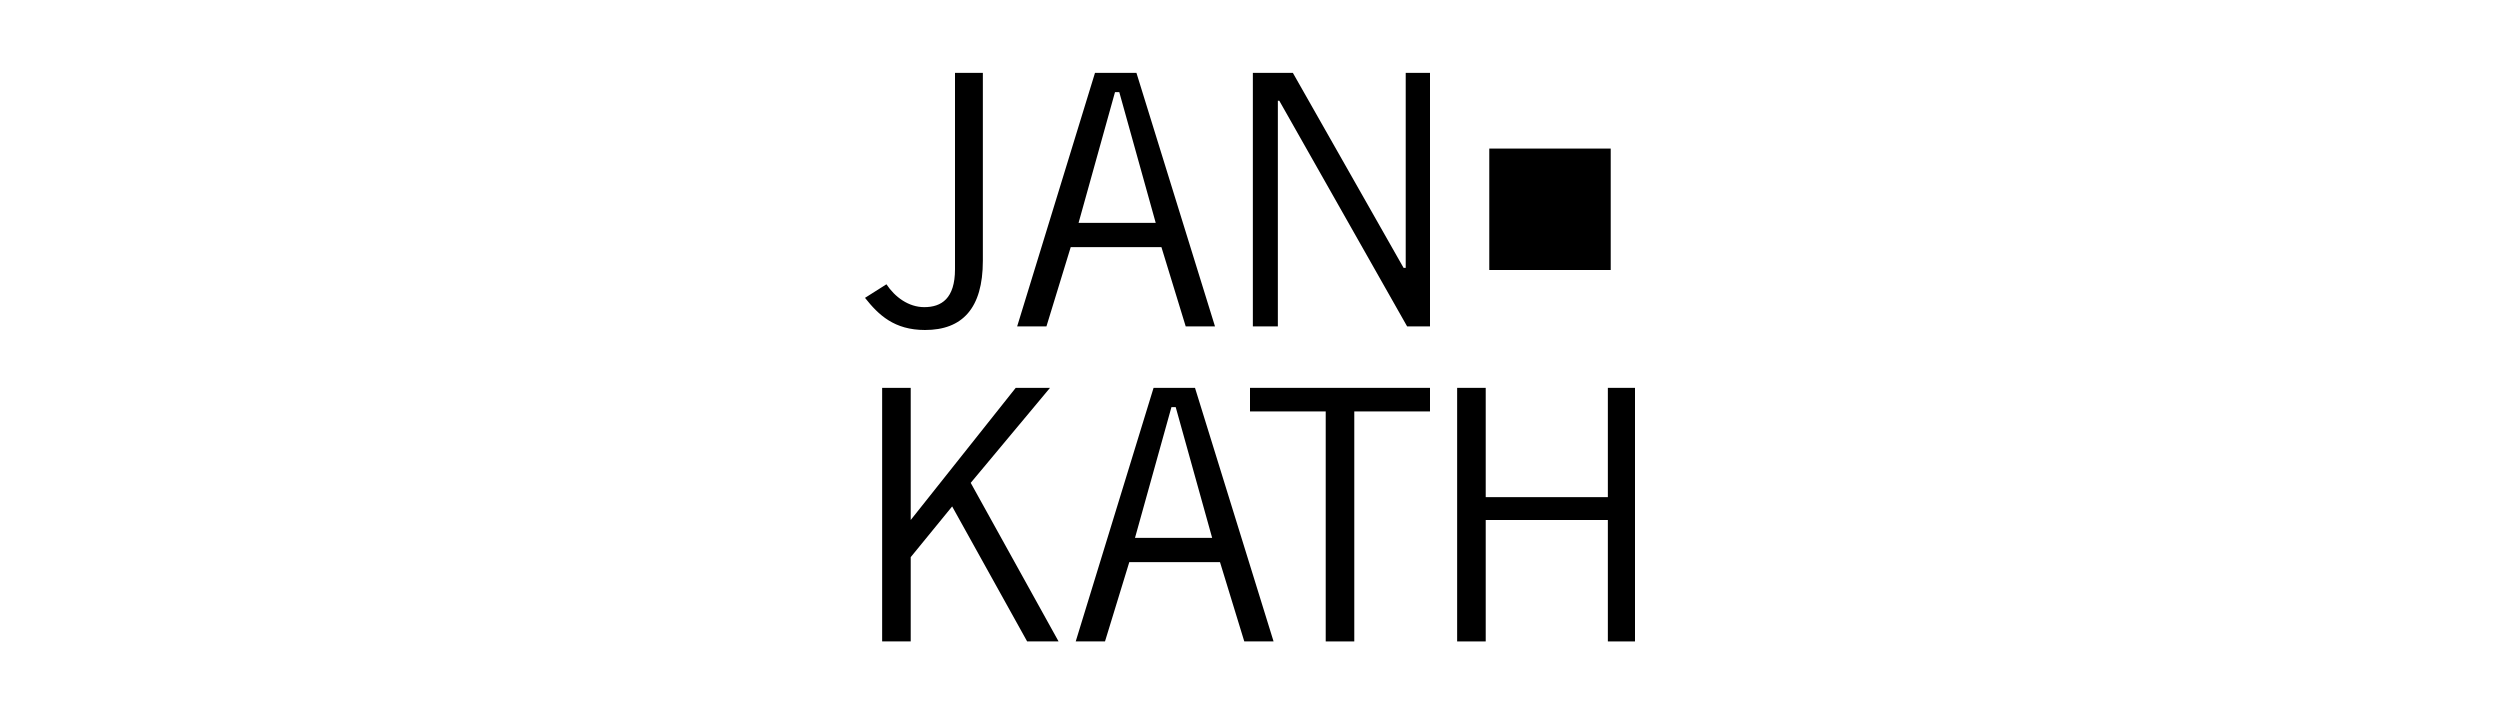 <?xml version="1.0" encoding="utf-8"?>
<!-- Generator: Adobe Illustrator 19.0.0, SVG Export Plug-In . SVG Version: 6.00 Build 0)  -->
<svg version="1.1" id="Layer_1" xmlns="http://www.w3.org/2000/svg" xmlns:xlink="http://www.w3.org/1999/xlink" x="0px" y="0px"
	 viewBox="0 0 350 100" style="enable-background:new 0 0 350 100;" xml:space="preserve">
<style type="text/css">
	.st0{clip-path:url(#SVGID_2_);}
</style>
<path d="M159.1,10.2h-5.8l-10.9,35.5h4.1l3.4-11.1h12.7l3.4,11.1h4.1L159.1,10.2z M151,31.2l5.1-18.3h0.6l5.1,18.3H151z"/>
<path d="M167.3,54.3h-5.8l-10.9,35.5h4.1l3.4-11.1h12.7l3.4,11.1h4.1L167.3,54.3z M158.9,75.3L164,57h0.6l5.1,18.3H158.9z"/>
<rect x="208.5" y="20.8" width="17" height="17"/>
<g>
	<defs>
		<rect id="SVGID_1_" width="350" height="100"/>
	</defs>
	<clipPath id="SVGID_2_">
		<use xlink:href="#SVGID_1_"  style="overflow:visible;"/>
	</clipPath>
	<path class="st0" d="M121.1,41.7l3-1.9c1.2,1.8,3.1,3.2,5.3,3.2c2.4,0,4.3-1.2,4.3-5.3V10.2h3.9v26.3c0,6.7-2.9,9.7-8.1,9.7
		C125.2,46.2,123,44.1,121.1,41.7"/>
	<polygon class="st0" points="143.8,89.8 133.3,70.9 127.5,78 127.5,89.8 123.5,89.8 123.5,54.3 127.5,54.3 127.5,72.8 142.2,54.3 
		147,54.3 135.9,67.6 148.2,89.8 	"/>
	<polygon class="st0" points="200.2,57.6 189.6,57.6 189.6,89.8 185.6,89.8 185.6,57.6 175,57.6 175,54.3 200.2,54.3 	"/>
	<polygon class="st0" points="200.2,45.7 197,45.7 179.1,14.1 178.9,14.1 178.9,45.7 175.4,45.7 175.4,10.2 181,10.2 196.5,37.5 
		196.8,37.5 196.8,10.2 200.2,10.2 	"/>
	<polygon class="st0" points="228.9,89.8 225.1,89.8 225.1,72.8 208,72.8 208,89.8 204,89.8 204,54.3 208,54.3 208,69.6 225.1,69.6 
		225.1,54.3 228.9,54.3 	"/>
</g>
</svg>
